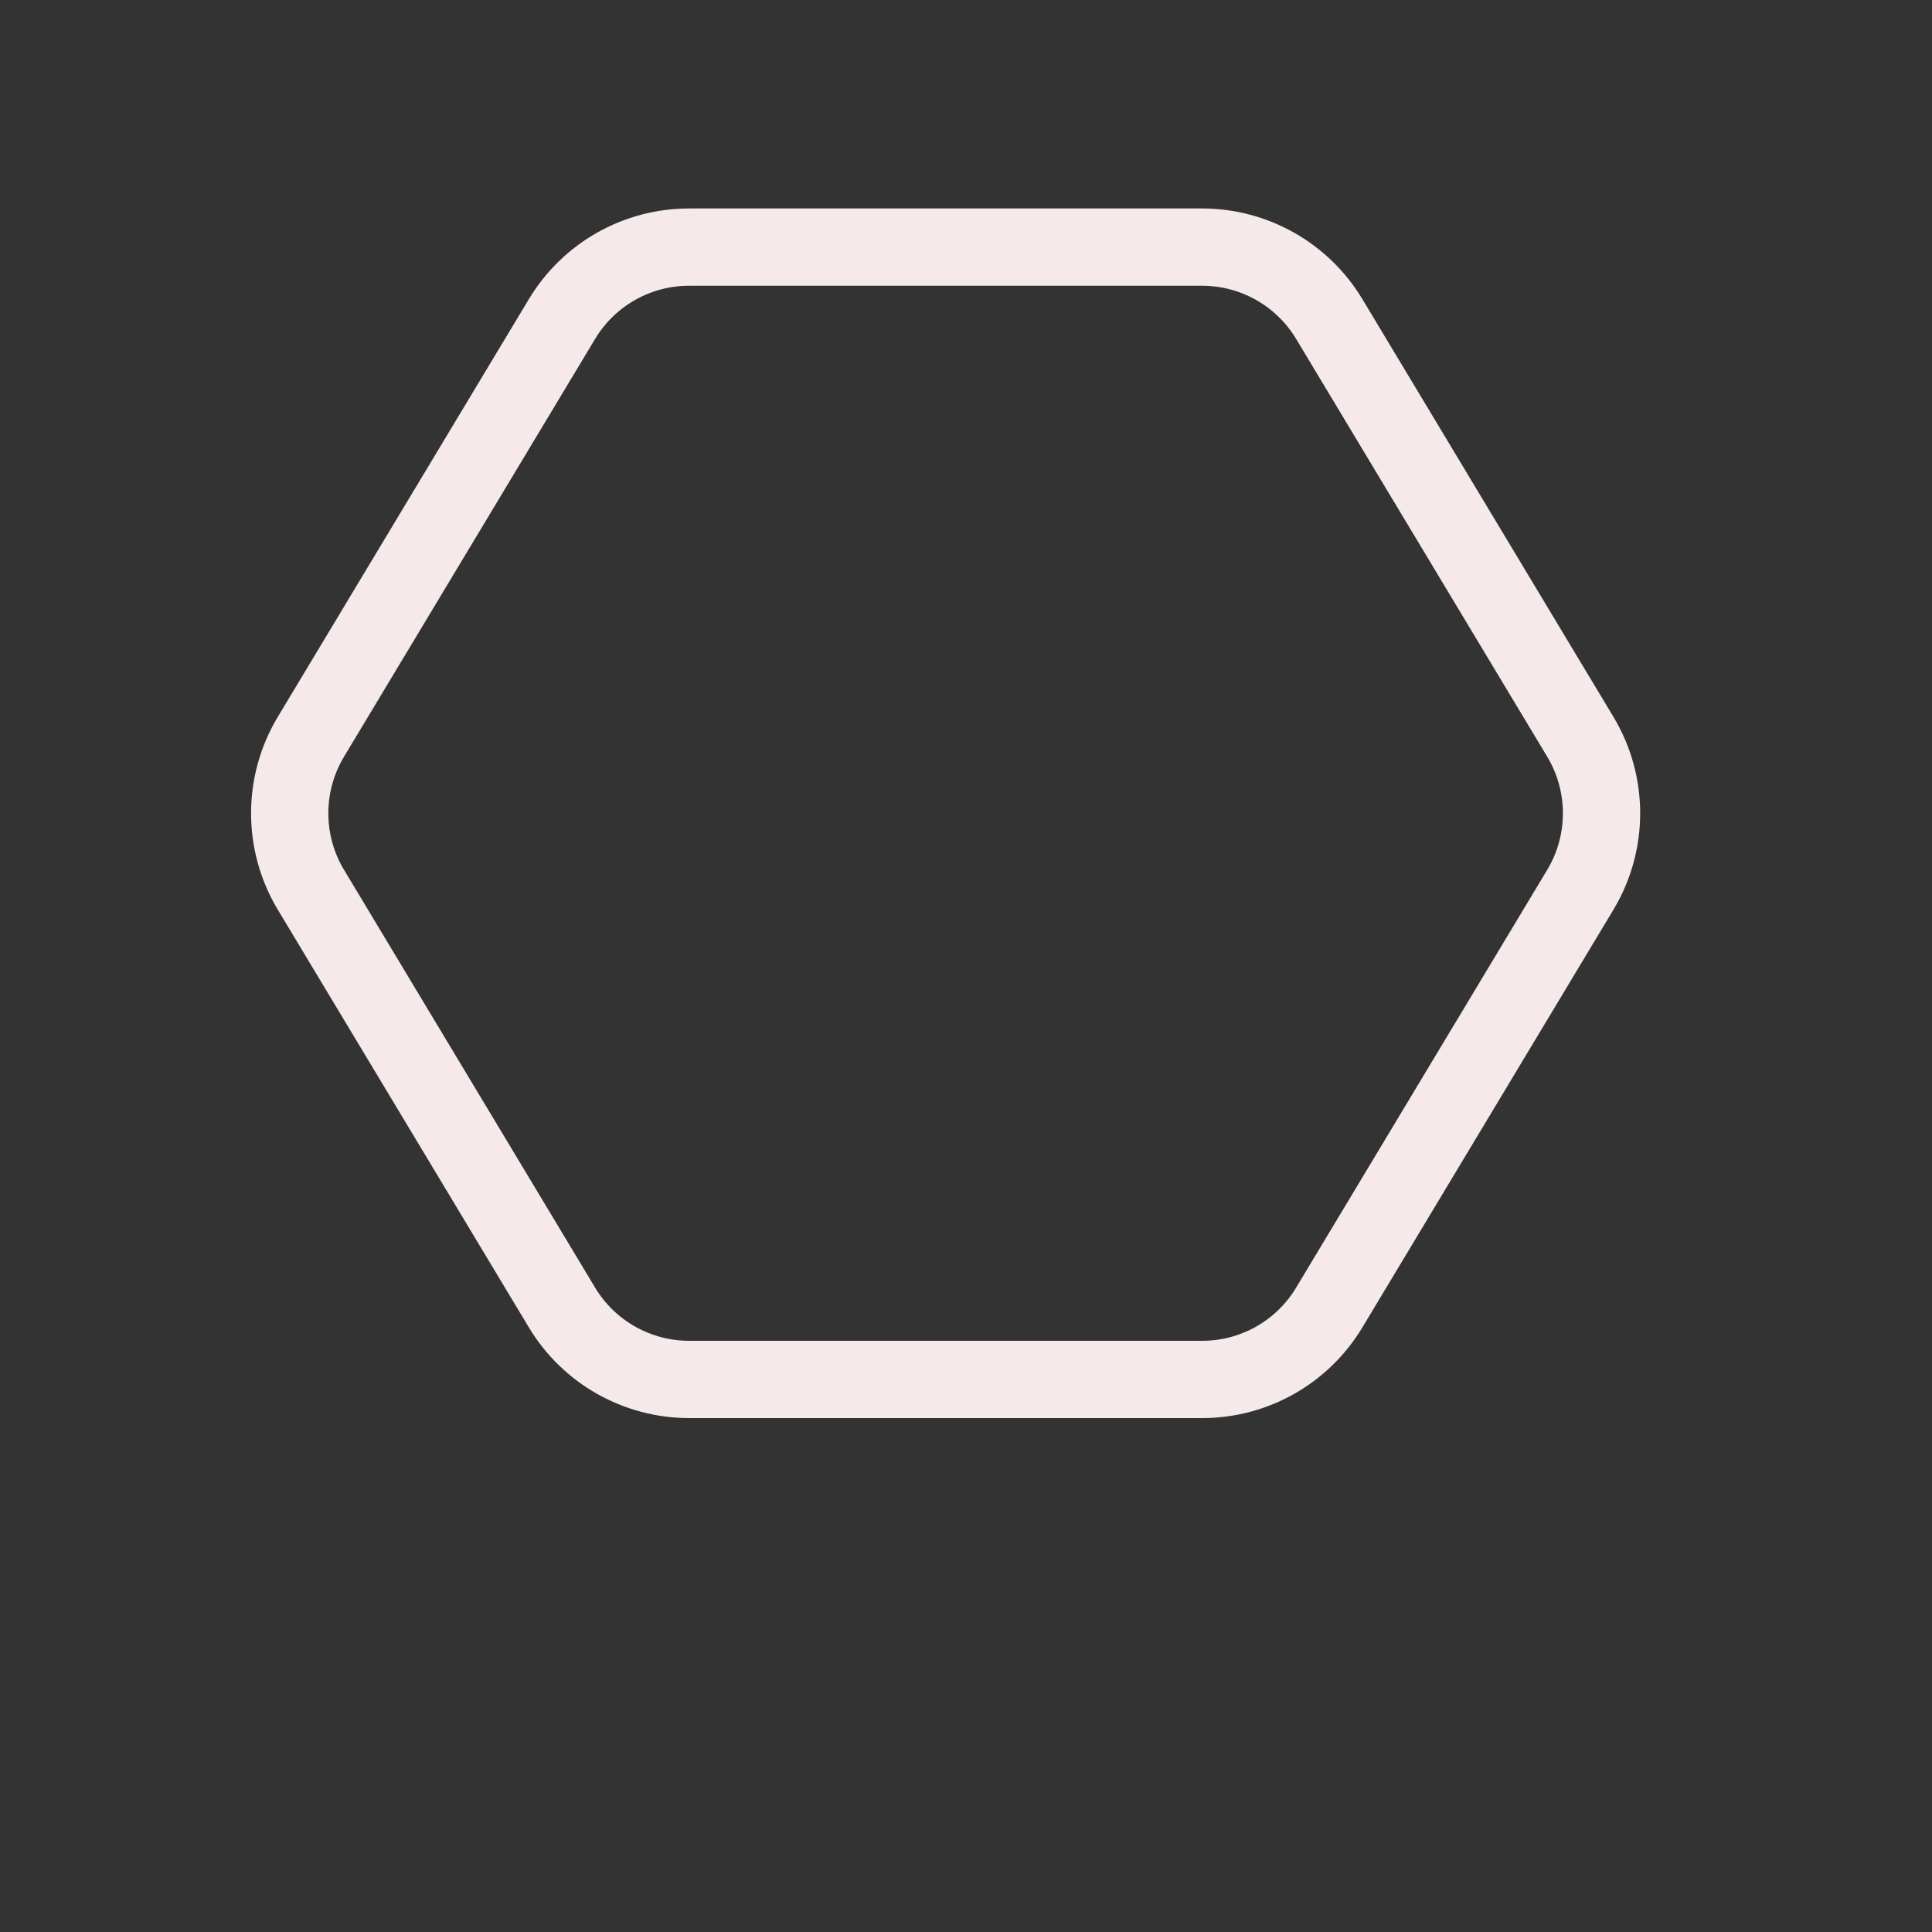 <?xml version="1.0" encoding="UTF-8"?> <!-- Generator: Adobe Illustrator 23.0.0, SVG Export Plug-In . SVG Version: 6.00 Build 0) --> <svg xmlns="http://www.w3.org/2000/svg" xmlns:xlink="http://www.w3.org/1999/xlink" id="Слой_1" x="0px" y="0px" viewBox="0 0 1000 1000" style="enable-background:new 0 0 1000 1000;" xml:space="preserve"><rect x="0" y="0" width="1000" height="1000" fill="#333333" stroke="none"/> <style type="text/css"> .st0{fill:none;stroke:#F5E9E9;stroke-width:40;stroke-miterlimit:10;} </style> <path class="st0" d="M622.2,127.9H356.7c-27,0-51.9,14.1-65.8,37.2l-130,216.3c-14.6,24.3-14.6,54.8,0,79.1l130,216.3 c13.9,23.1,38.9,37.2,65.8,37.2h265.5c27,0,51.9-14.1,65.8-37.2l130-216.3c14.6-24.3,14.6-54.8,0-79.1L688,165.1 C674.1,142,649.1,127.9,622.2,127.9z"></path> </svg> 